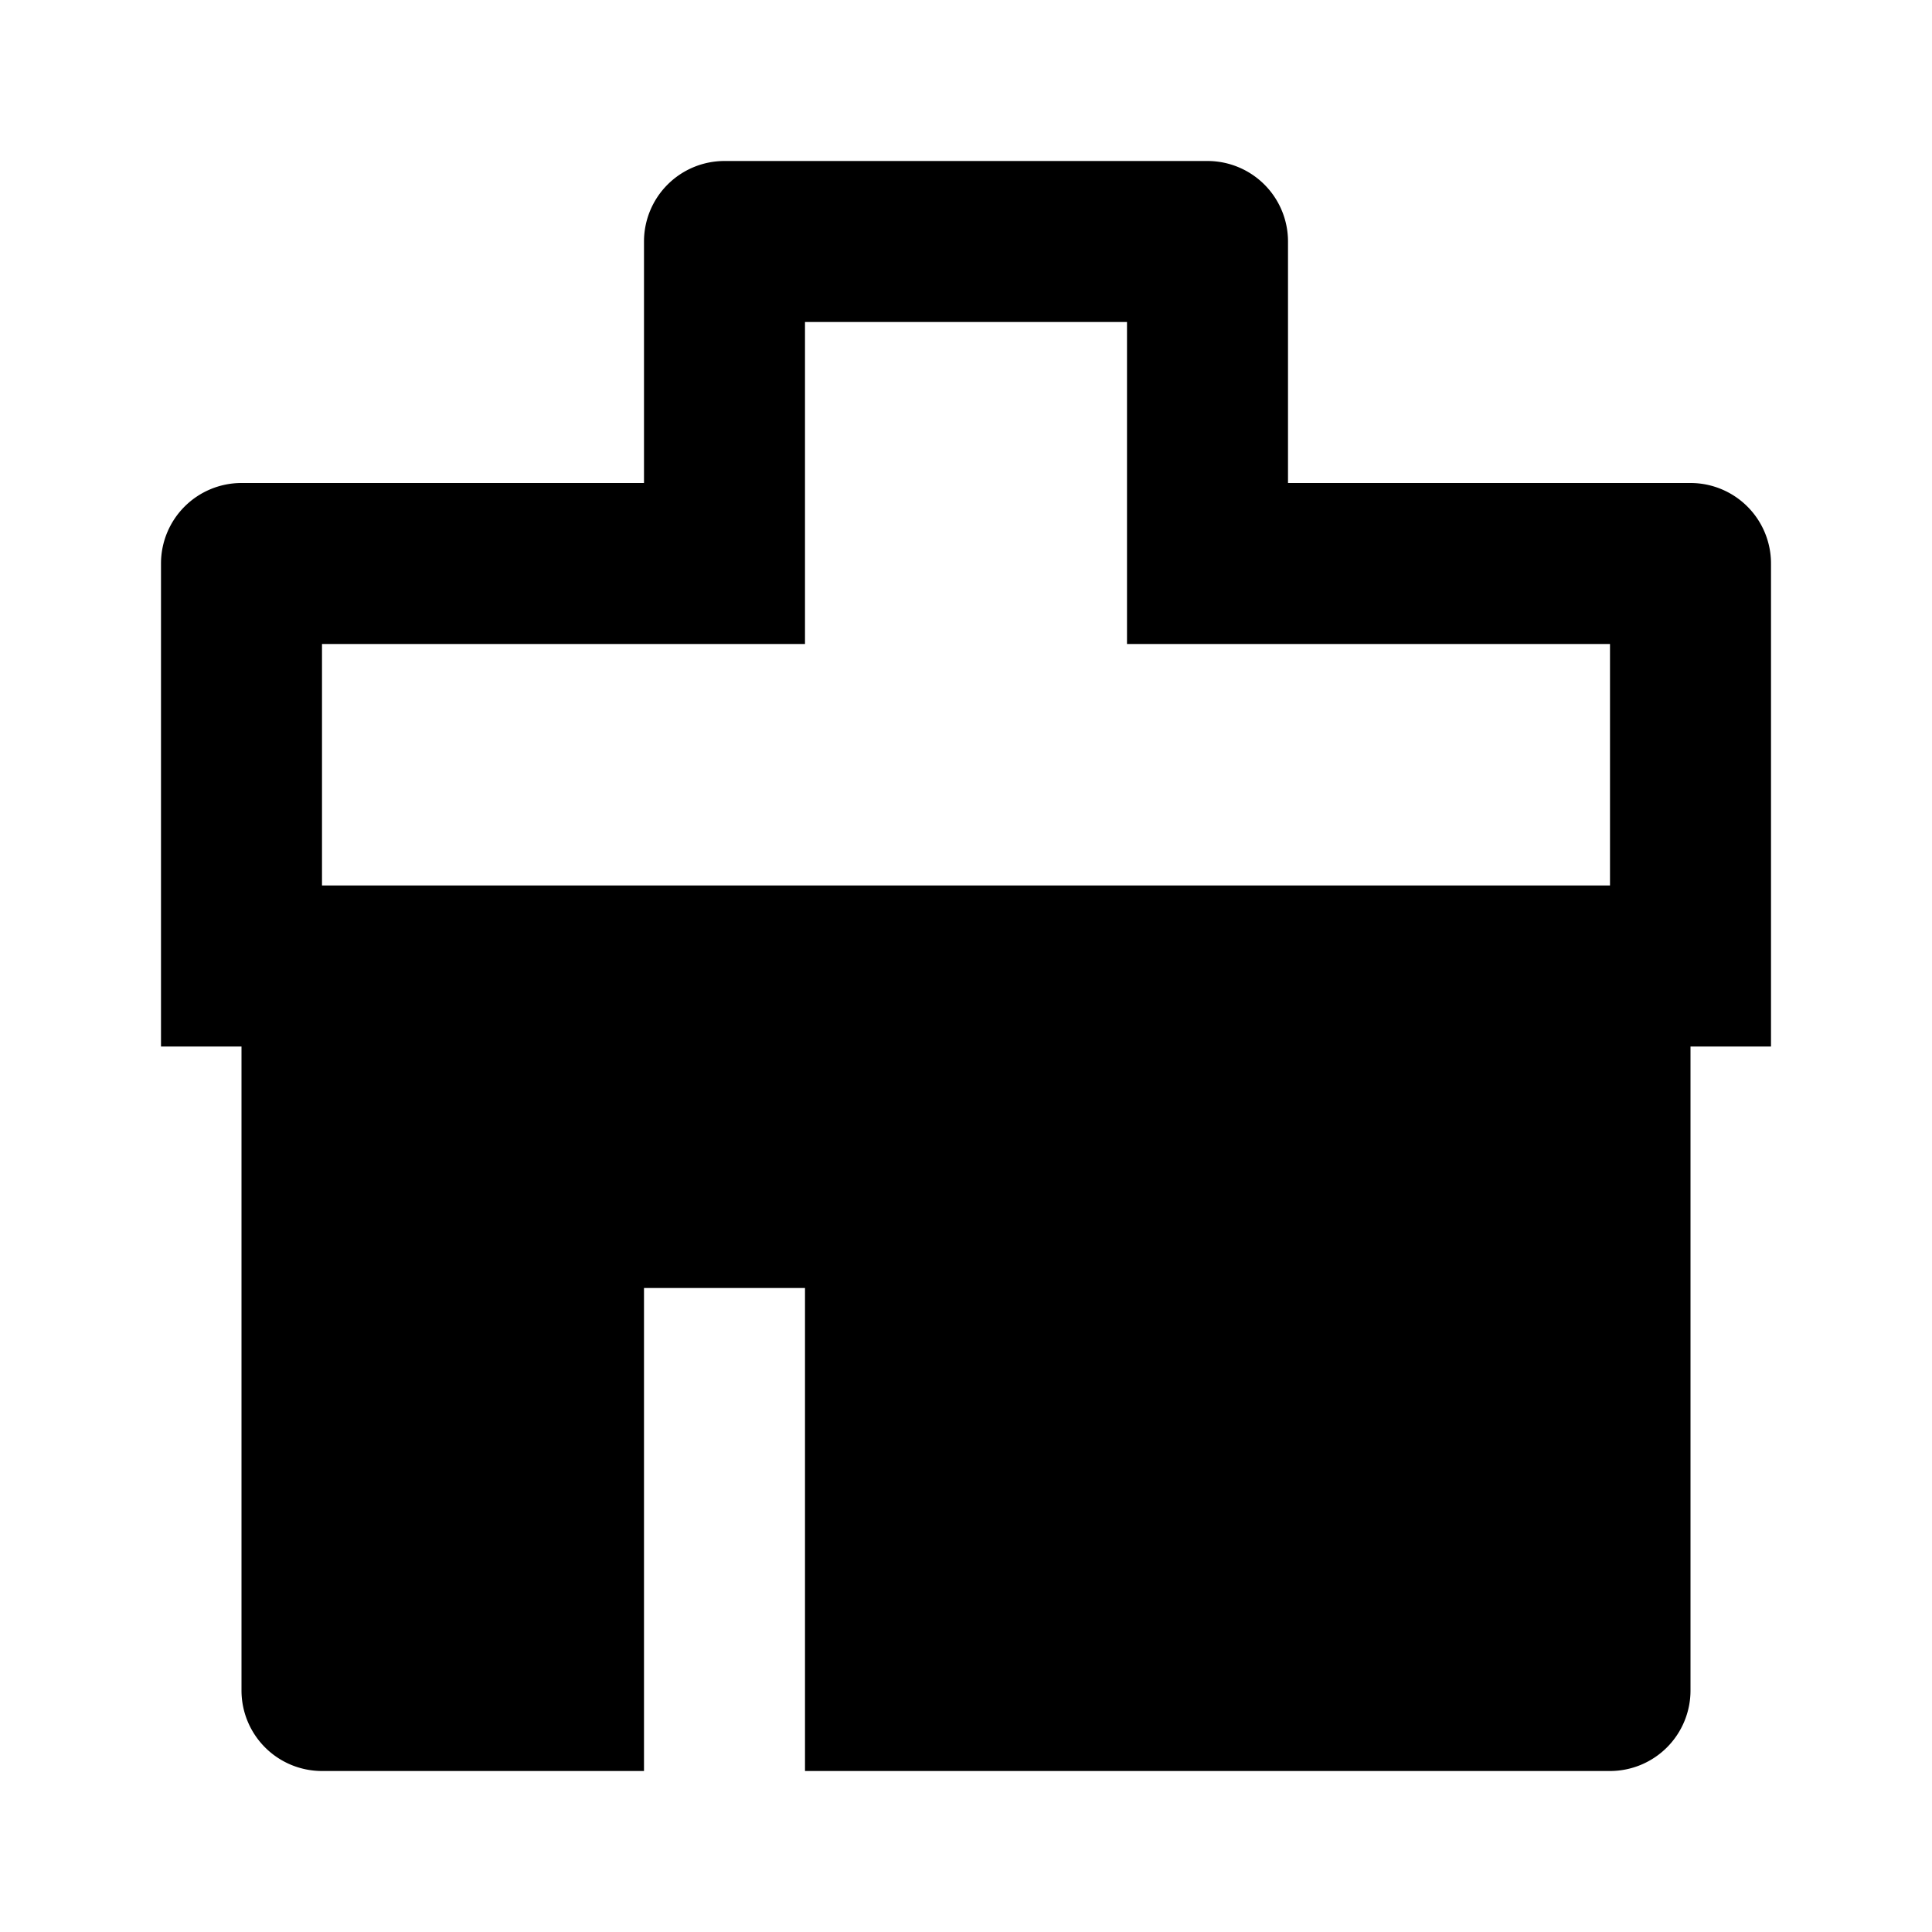 <?xml version="1.0" encoding="utf-8"?>
<!-- Uploaded to: SVG Repo, www.svgrepo.com, Generator: SVG Repo Mixer Tools -->
<svg width="800px" height="800px" viewBox="0 0 24 24" xmlns="http://www.w3.org/2000/svg">
    <g>
        <path fill="none" d="M0 0h24v24H0z"/>
        <path d="M20 11V8h-6V4h-4v4H4v3h16zm1 2v8a1 1 0 0 1-1 1H10v-6H8v6H4a1 1 0 0 1-1-1v-8H2V7a1 1 0 0 1 1-1h5V3a1 1 0 0 1 1-1h6a1 1 0 0 1 1 1v3h5a1 1 0 0 1 1 1v6h-1z"/>
    </g>
</svg>